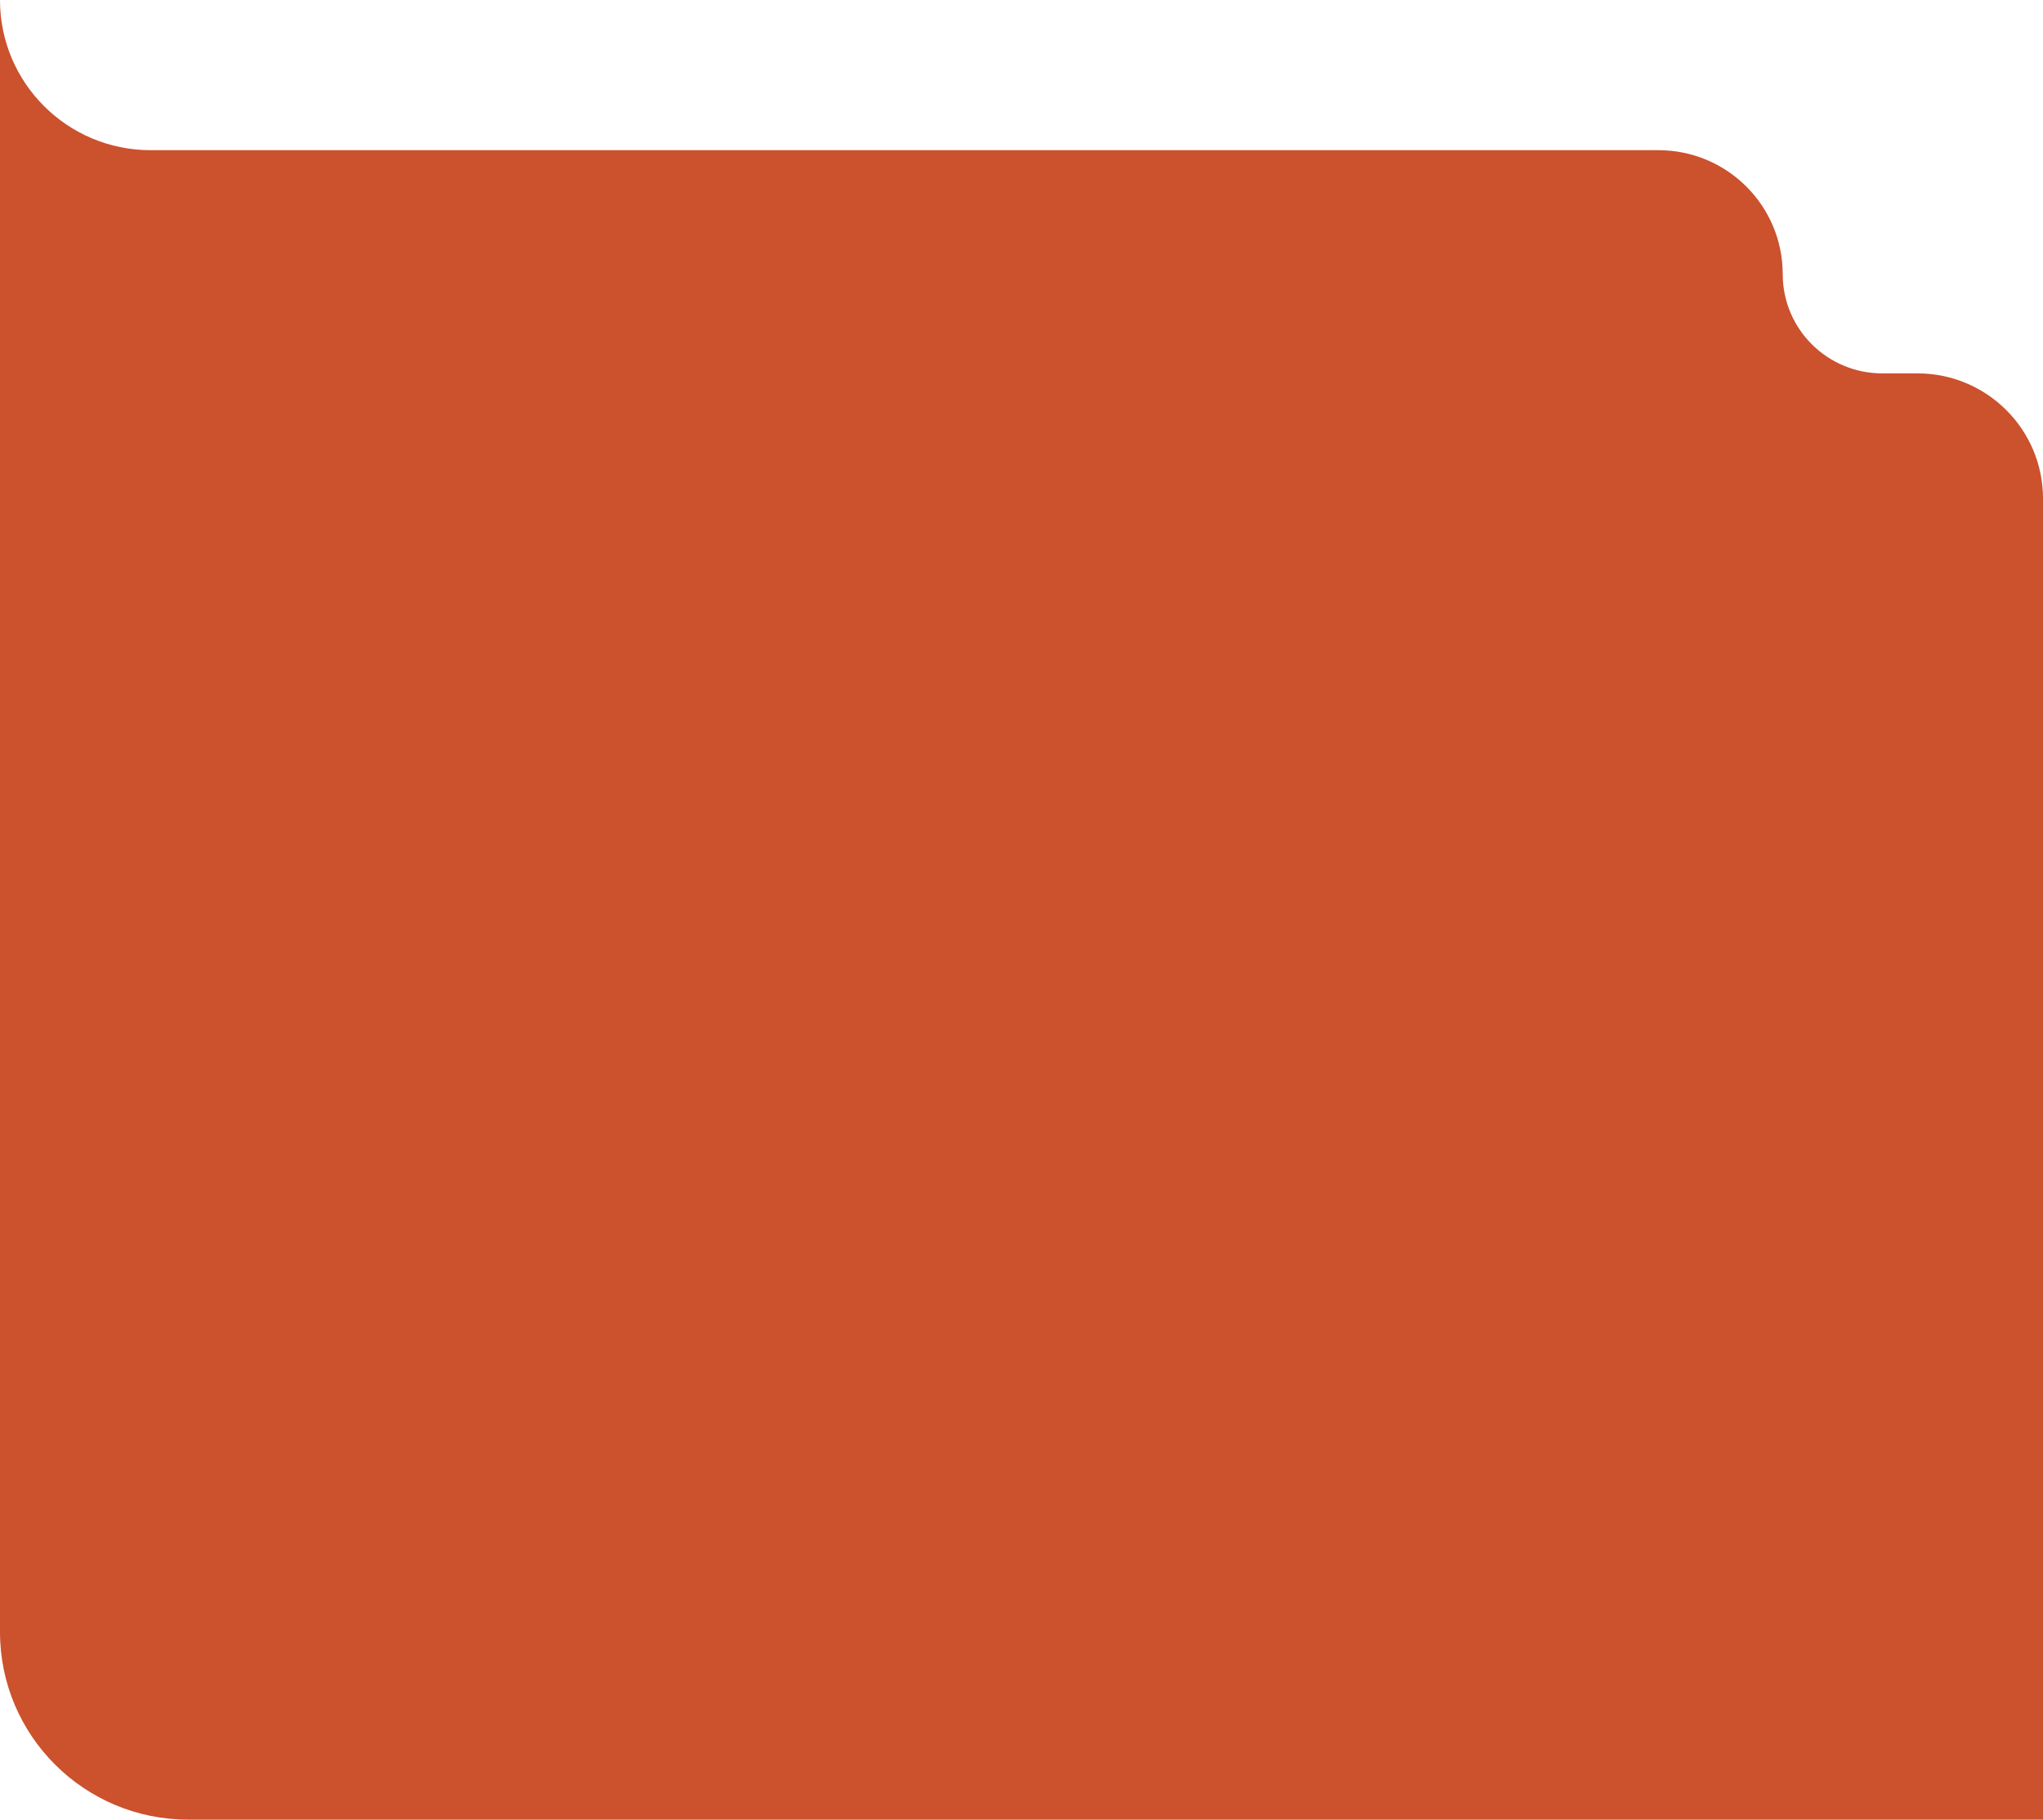 <?xml version="1.0" encoding="UTF-8"?> <svg xmlns="http://www.w3.org/2000/svg" width="641" height="571" viewBox="0 0 641 571" fill="none"><path d="M-0.001 0L-0 512C-0 544.527 26.448 570.896 59.074 570.896H216.37H373.667H507.333H640.999V523.779L640.998 156.405C640.998 134.72 623.366 117.141 601.615 117.141H590.551C573.311 117.141 559.336 103.207 559.336 86.019C559.336 64.534 541.866 47.117 520.315 47.117H47.259C21.158 47.117 -0.001 26.022 -0.001 0Z" fill="#CC512D"></path></svg> 